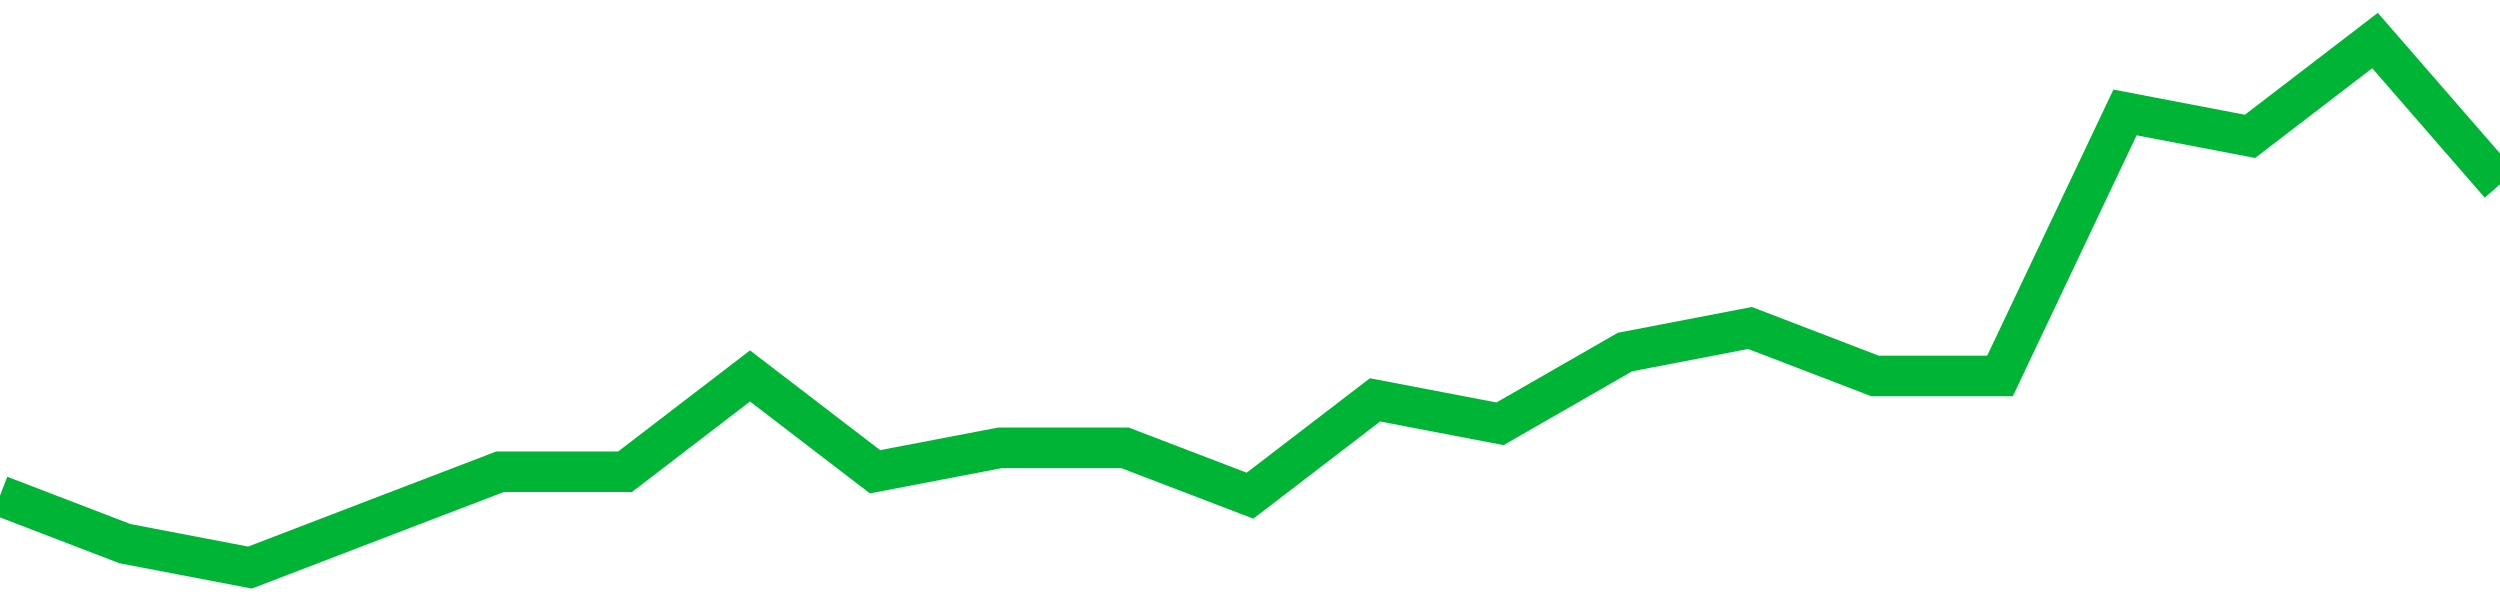<!-- Generated with https://github.com/jxxe/sparkline/ --><svg viewBox="0 0 185 45" class="sparkline" xmlns="http://www.w3.org/2000/svg"><path class="sparkline--fill" d="M 0 36.68 L 0 36.68 L 9.25 40.23 L 18.5 42 L 27.75 38.45 L 37 34.91 L 46.25 34.91 L 55.5 27.82 L 64.75 34.91 L 74 33.14 L 83.25 33.14 L 92.5 36.68 L 101.75 29.59 L 111 31.36 L 120.25 26.05 L 129.5 24.27 L 138.75 27.82 L 148 27.82 L 157.25 8.32 L 166.5 10.09 L 175.75 3 L 185 13.64 V 45 L 0 45 Z" stroke="none" fill="none" ></path><path class="sparkline--line" d="M 0 36.68 L 0 36.68 L 9.25 40.23 L 18.5 42 L 27.75 38.45 L 37 34.91 L 46.25 34.91 L 55.5 27.82 L 64.75 34.91 L 74 33.14 L 83.25 33.14 L 92.5 36.68 L 101.75 29.59 L 111 31.36 L 120.25 26.05 L 129.5 24.27 L 138.75 27.82 L 148 27.82 L 157.25 8.32 L 166.5 10.09 L 175.75 3 L 185 13.64" fill="none" stroke-width="3" stroke="#00B436" ></path></svg>